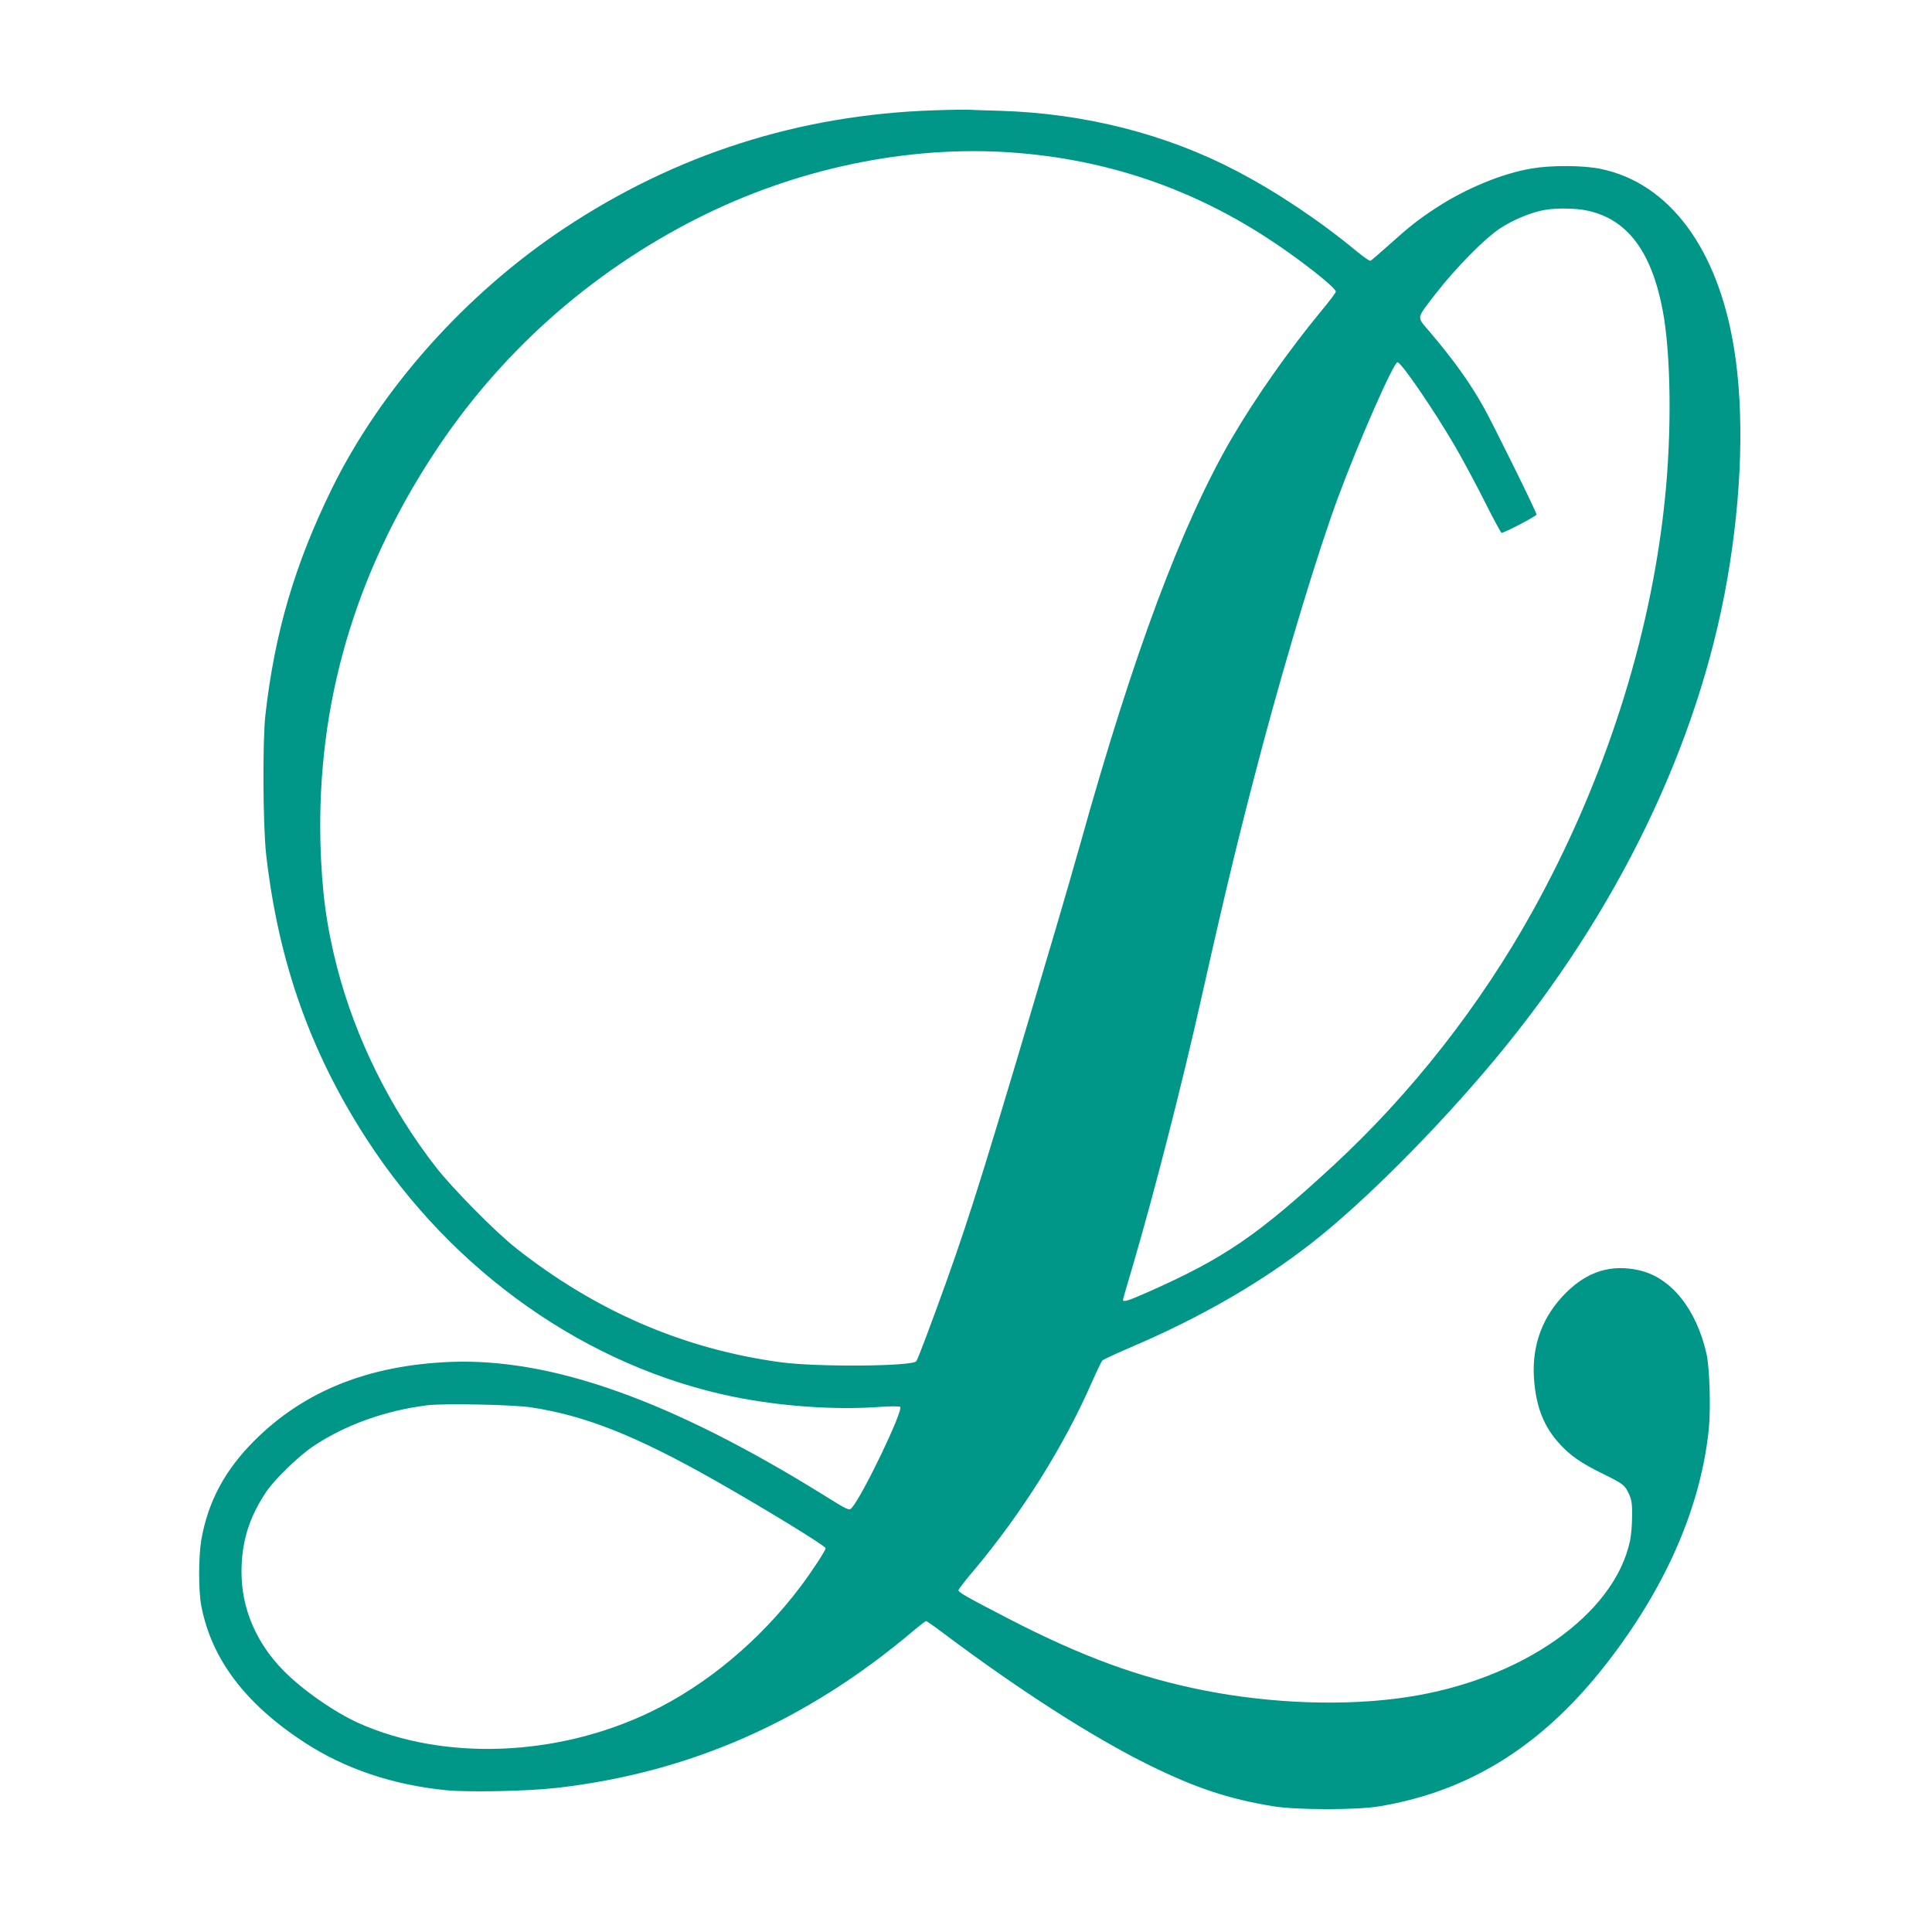 <?xml version="1.0" standalone="no"?>
<!DOCTYPE svg PUBLIC "-//W3C//DTD SVG 20010904//EN"
 "http://www.w3.org/TR/2001/REC-SVG-20010904/DTD/svg10.dtd">
<svg version="1.0" xmlns="http://www.w3.org/2000/svg"
 width="1280pt" height="1280pt" viewBox="0 0 1280 1280"
 preserveAspectRatio="xMidYMid meet">
<g transform="translate(0,1280) scale(0.1,-0.1)"
fill="#009688" stroke="none">
<path d="M6185 12069 c-892 -30 -1710 -292 -2450 -784 -652 -434 -1210 -1060
-1535 -1720 -246 -500 -381 -959 -442 -1505 -19 -175 -16 -726 5 -918 80 -709
292 -1311 665 -1887 573 -886 1466 -1513 2437 -1710 308 -62 662 -87 950 -67
79 6 144 6 149 1 23 -22 -255 -601 -323 -671 -16 -17 -26 -12 -191 91 -1003
622 -1794 904 -2465 878 -544 -22 -971 -193 -1300 -522 -195 -195 -306 -402
-351 -655 -19 -111 -20 -342 0 -441 68 -352 292 -648 683 -903 268 -175 590
-283 943 -317 154 -14 539 -6 730 16 880 101 1651 441 2356 1036 45 38 85 69
89 69 5 0 51 -32 104 -72 508 -382 1002 -699 1376 -883 307 -151 523 -223 820
-272 155 -25 555 -26 706 0 619 104 1114 425 1545 1001 367 488 583 998 635
1495 14 138 6 408 -15 502 -68 298 -235 505 -446 553 -183 42 -343 -7 -485
-149 -155 -154 -227 -347 -212 -568 13 -186 65 -319 169 -432 74 -81 141 -127
289 -200 133 -65 145 -75 172 -135 17 -36 21 -65 20 -145 0 -55 -6 -127 -13
-160 -102 -491 -719 -925 -1480 -1039 -400 -61 -896 -44 -1345 45 -428 85
-803 222 -1290 473 -274 142 -335 176 -335 190 0 6 43 63 97 126 323 384 602
829 788 1255 32 72 62 135 69 142 6 6 92 46 190 88 459 196 860 427 1195 689
344 268 829 754 1214 1216 811 972 1351 2089 1541 3185 97 559 113 1102 45
1524 -106 663 -429 1098 -884 1192 -114 24 -325 25 -456 3 -197 -33 -439 -133
-637 -263 -117 -77 -170 -118 -310 -244 -63 -56 -118 -104 -123 -105 -5 -2
-44 25 -87 60 -242 201 -528 393 -797 534 -466 245 -1007 383 -1570 400 -93 2
-186 6 -205 7 -19 1 -125 0 -235 -4z m515 -279 c635 -45 1209 -241 1737 -594
198 -132 413 -303 413 -328 0 -7 -41 -62 -92 -123 -222 -269 -435 -572 -598
-850 -328 -563 -652 -1429 -1001 -2680 -39 -137 -110 -385 -159 -550 -461
-1558 -564 -1890 -728 -2350 -98 -273 -188 -513 -201 -533 -22 -35 -660 -40
-901 -7 -643 88 -1222 338 -1753 757 -138 109 -422 397 -531 538 -304 392
-531 853 -652 1318 -72 280 -102 507 -111 827 -23 918 224 1771 745 2570 436
670 1038 1208 1757 1571 652 328 1386 482 2075 434z m3815 -385 c264 -56 425
-267 500 -657 56 -290 62 -817 14 -1268 -95 -912 -400 -1860 -874 -2715 -345
-623 -802 -1206 -1316 -1682 -508 -469 -727 -619 -1235 -844 -129 -57 -164
-68 -164 -51 0 4 27 99 61 212 146 496 329 1210 459 1790 170 757 256 1109
406 1675 168 627 369 1290 501 1645 136 367 366 890 392 890 24 0 237 -310
380 -555 45 -77 132 -238 192 -357 60 -120 113 -218 117 -218 20 0 232 111
232 121 0 16 -285 594 -350 710 -90 162 -200 315 -359 502 -87 103 -91 80 43
254 127 164 321 362 423 429 85 57 209 108 296 123 82 14 206 12 282 -4z
m-6997 -7929 c361 -55 696 -188 1222 -486 314 -178 730 -432 730 -447 0 -16
-94 -159 -169 -258 -268 -355 -622 -650 -991 -827 -619 -298 -1369 -326 -1934
-74 -161 73 -371 219 -497 347 -181 183 -279 412 -279 654 0 199 50 361 163
530 55 83 216 239 312 303 212 142 477 237 758 272 110 13 564 4 685 -14z"/>
</g>
</svg>
